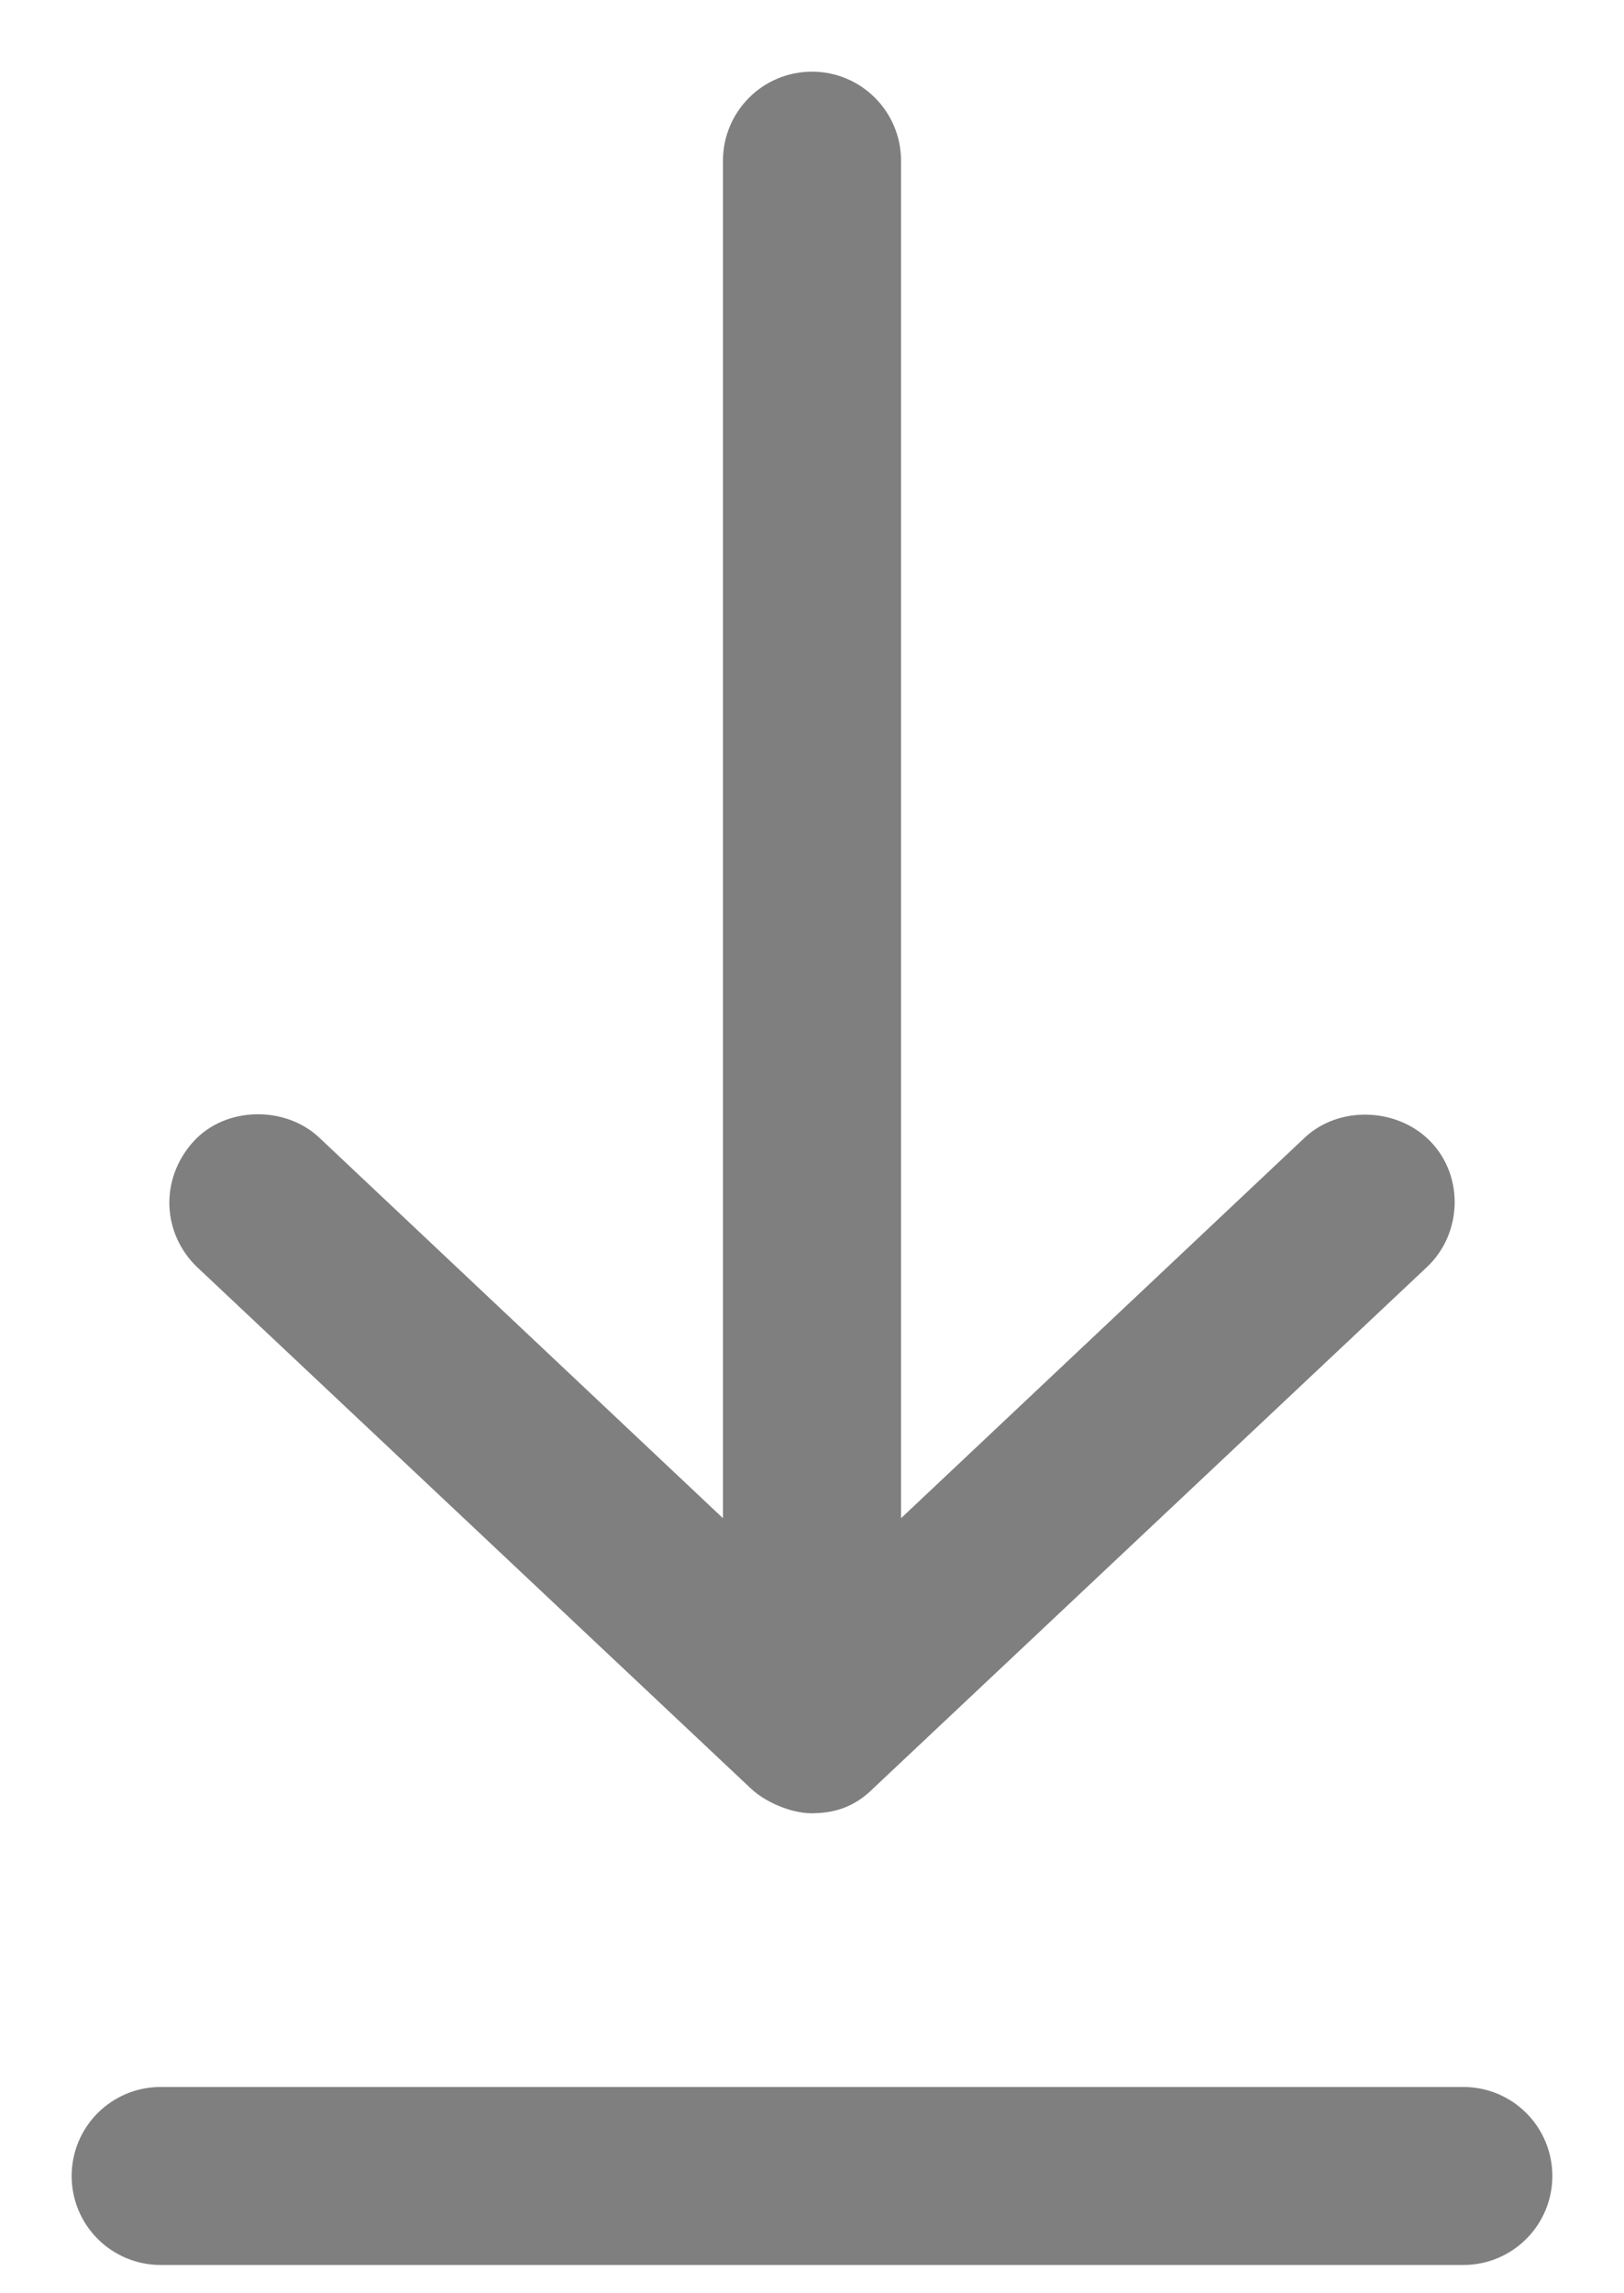 <?xml version="1.0" encoding="UTF-8"?>
<svg width="17px" height="24px" viewBox="0 0 17 24" version="1.1" xmlns="http://www.w3.org/2000/svg" xmlns:xlink="http://www.w3.org/1999/xlink">
    <!-- Generator: Sketch 51.3 (57544) - http://www.bohemiancoding.com/sketch -->
    <title>Shape</title>
    <desc>Created with Sketch.</desc>
    <defs></defs>
    <g id="Homepage" stroke="none" stroke-width="1" fill="none" fill-rule="evenodd">
        <g id="01_Homepage_Rouge" transform="translate(-157, -4813)" fill="#7f7f7f" fill-rule="nonzero" stroke="#7f7f7f" stroke-width="0.5">
            <g id="Actualité" transform="translate(120, 3869)">
                <g id="Bulletin_1" transform="translate(0, 811)">
                    <path d="M38.682,155.091 L52.318,155.091 C52.695,155.091 53,155.396 53,155.773 C53,156.149 52.695,156.454 52.318,156.454 L38.682,156.454 C38.305,156.454 38,156.149 38,155.773 C38,155.396 38.305,155.091 38.682,155.091 Z M45.5,151.727 C45.342,151.727 45.133,151.632 45.031,151.535 L39.236,146.08 C38.972,145.826 38.942,145.413 39.209,145.116 C39.448,144.851 39.914,144.844 40.173,145.09 L44.818,149.468 L44.818,134.682 C44.818,134.305 45.123,134 45.5,134 C45.876,134 46.182,134.305 46.182,134.682 L46.182,149.468 L50.827,145.09 C51.086,144.844 51.54,144.862 51.791,145.116 C52.055,145.385 52.032,145.83 51.764,146.08 L45.969,151.535 C45.811,151.695 45.66,151.724 45.5,151.727 L45.5,151.727 Z" id="Shape"></path>
                </g>
            </g>
        </g>
    </g>
</svg>